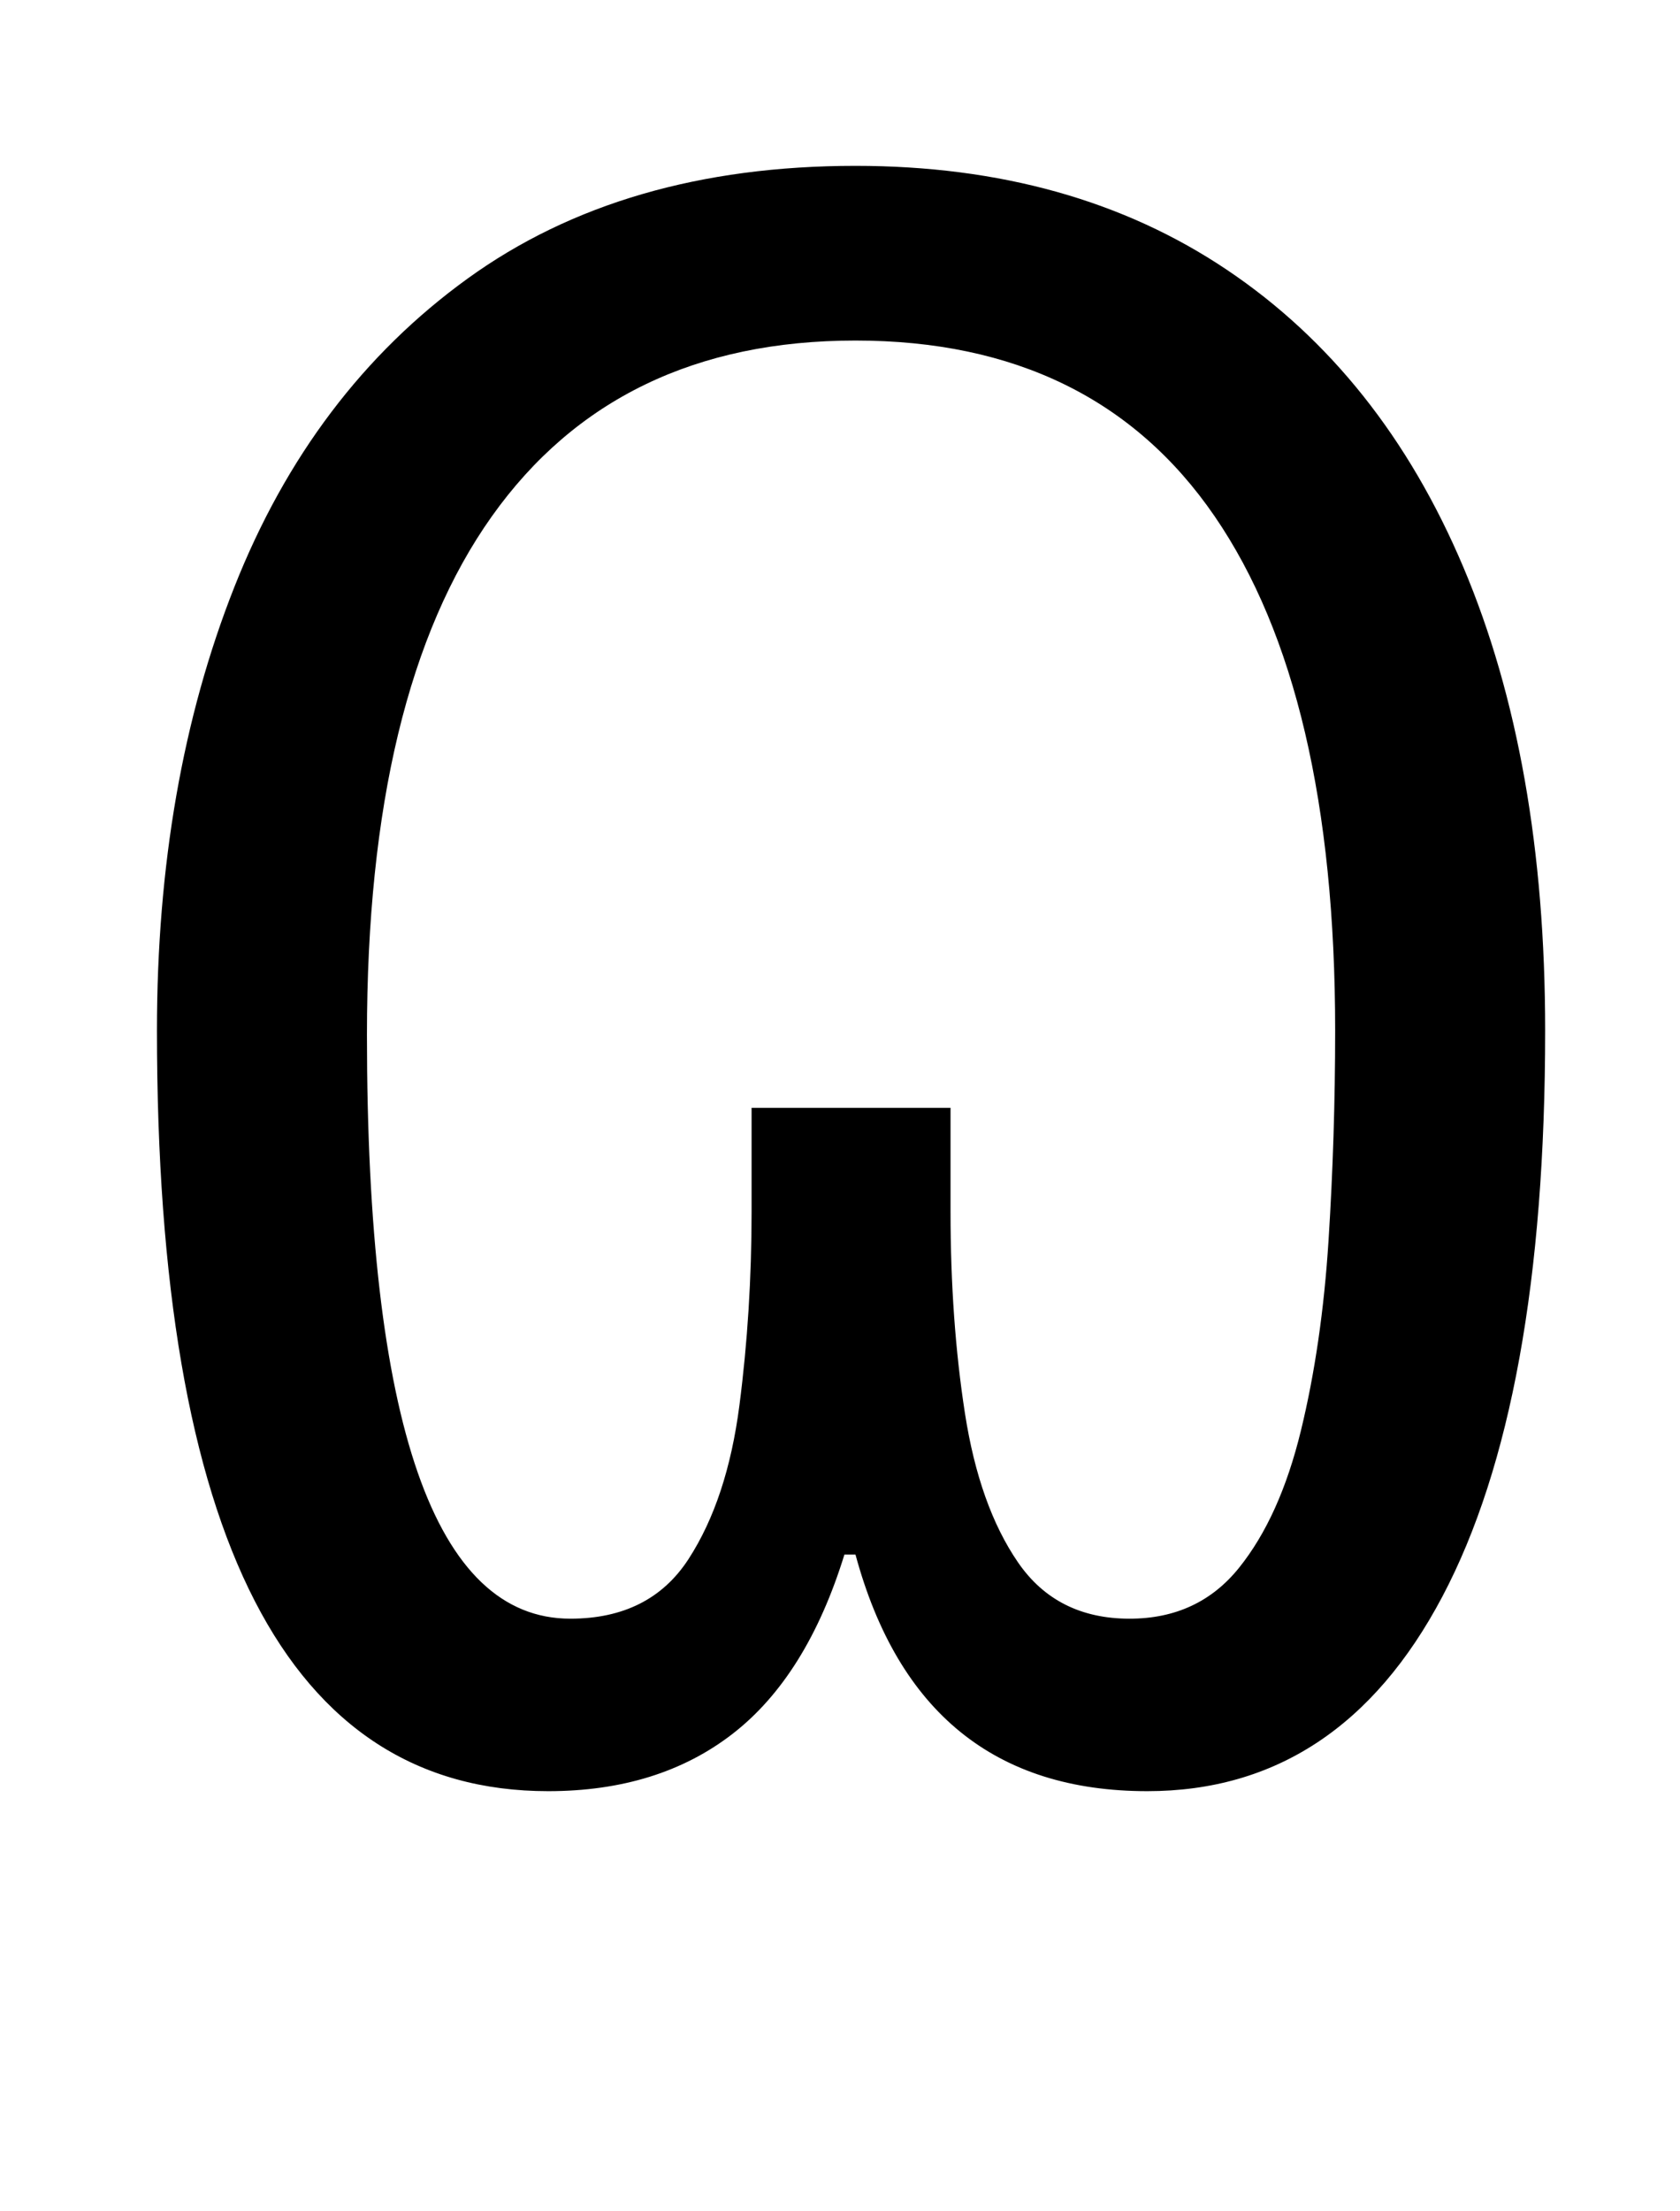 <?xml version="1.0" standalone="no"?>
<!DOCTYPE svg PUBLIC "-//W3C//DTD SVG 1.1//EN" "http://www.w3.org/Graphics/SVG/1.1/DTD/svg11.dtd" >
<svg xmlns="http://www.w3.org/2000/svg" xmlns:xlink="http://www.w3.org/1999/xlink" version="1.1" viewBox="-10 0 760 1000">
   <path fill="currentColor"
d="M61 466q0 -112 35 -200.5t105.5 -139.5t175.5 -51q98 0 168 47t107 134.5t37 209.5q0 168 -46.5 256t-133.5 88q-103 0 -132 -107h-5q-17 55 -50.5 81t-83.5 26q-177 0 -177 -344zM594 466q0 -153 -54.5 -232.5t-162.5 -79.5t-164.5 79.5t-56.5 234.5q0 264 92 264
q36 0 53.5 -27t23 -69.5t5.5 -87.5v-47h90v47q0 49 6.5 91t24 67.5t50.5 25.5q31 0 49.5 -23t28 -62t12.5 -86t3 -95z" />
</svg>
